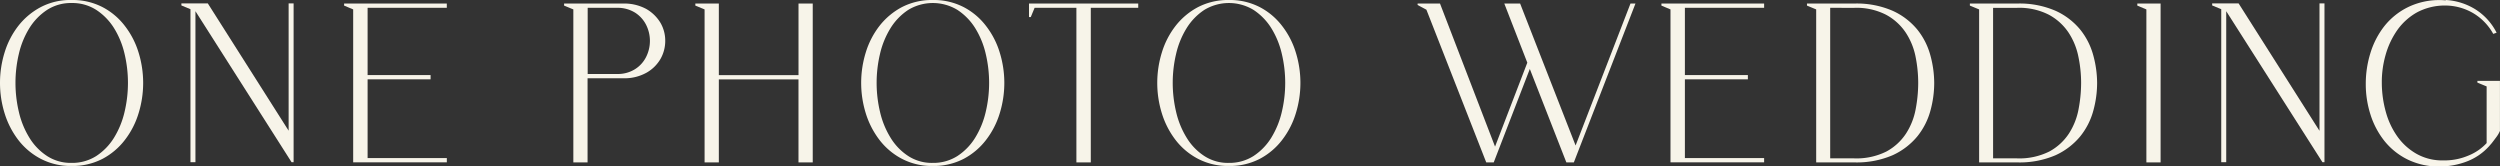 <svg xmlns="http://www.w3.org/2000/svg" xmlns:xlink="http://www.w3.org/1999/xlink" width="265.957" height="17.709" viewBox="0 0 265.957 17.709"><rect x="0" y="0" width="265.957" height="17.709" fill="#333333" stroke="none"/><defs><clipPath id="a"><rect width="265.957" height="17.709" fill="#F7F4E9"/></clipPath></defs><g transform="translate(0 0)"><g transform="translate(0 0)" clip-path="url(#a)"><path d="M7.615,0a6.928,6.928,0,0,1,3.292.757,7.144,7.144,0,0,1,2.374,2,8.767,8.767,0,0,1,1.457,2.819,10.947,10.947,0,0,1,0,6.489,8.815,8.815,0,0,1-1.457,2.828,7.266,7.266,0,0,1-2.374,2.005,6.928,6.928,0,0,1-3.292.757,6.851,6.851,0,0,1-3.273-.757,7.239,7.239,0,0,1-2.393-2.005A9.016,9.016,0,0,1,.492,12.061a10.947,10.947,0,0,1,0-6.489A8.767,8.767,0,0,1,1.949,2.753a7.444,7.444,0,0,1,2.393-2A6.769,6.769,0,0,1,7.615,0m0,17.329a4.764,4.764,0,0,0,2.62-.728,6.218,6.218,0,0,0,1.882-1.93,9.187,9.187,0,0,0,1.126-2.734,13.391,13.391,0,0,0,0-6.243A9.027,9.027,0,0,0,12.117,2.97a6.291,6.291,0,0,0-1.882-1.92A4.687,4.687,0,0,0,7.615.322a4.656,4.656,0,0,0-2.6.728A6.262,6.262,0,0,0,3.14,2.97,9.027,9.027,0,0,0,2.015,5.694a13.391,13.391,0,0,0,0,6.243A9.084,9.084,0,0,0,3.14,14.671,6.093,6.093,0,0,0,5.013,16.6a4.6,4.6,0,0,0,2.6.728" transform="translate(0 0)" fill="#F7F4E9"/><path d="M31.808,13.916V.38h.53V17.274H32.12L21.895,1.212V17.274h-.53V1L20.4.6V.38h2.809l8.6,13.546Z" transform="translate(-1.103 -0.021)" fill="#F7F4E9"/><path d="M38.7.4H49.625V.854H41.2V8.005h6.7v.454H41.2V16.84h8.428v.454H39.665V1.024L38.7.618V.4" transform="translate(-2.093 -0.022)" fill="#F7F4E9"/><path d="M63.449.4h6.262A4.89,4.89,0,0,1,72.2.986a4.17,4.17,0,0,1,1.5,1.476,3.772,3.772,0,0,1,.5,1.911,3.869,3.869,0,0,1-.5,1.911,3.958,3.958,0,0,1-1.5,1.476,4.773,4.773,0,0,1-2.488.586H65.937V17.3H64.424V1.024L63.44.618V.4Zm2.5.454V7.892H69.04A3.432,3.432,0,0,0,71,7.371a3.234,3.234,0,0,0,1.173-1.305,3.807,3.807,0,0,0,0-3.386A3.3,3.3,0,0,0,71,1.374,3.507,3.507,0,0,0,69.04.854Z" transform="translate(-3.43 -0.022)" fill="#F7F4E9"/><path d="M78.2.618V.4h2.5V8.015h8.476V.4h1.513V17.3H89.173V8.469H80.7V17.3H79.184V1.024Z" transform="translate(-4.228 -0.022)" fill="#F7F4E9"/><path d="M104.465,0a6.928,6.928,0,0,1,3.292.757,7.144,7.144,0,0,1,2.374,2,8.767,8.767,0,0,1,1.457,2.819,10.947,10.947,0,0,1,0,6.489,8.815,8.815,0,0,1-1.457,2.828,7.266,7.266,0,0,1-2.374,2.005,6.928,6.928,0,0,1-3.292.757,6.851,6.851,0,0,1-3.273-.757A7.239,7.239,0,0,1,98.8,14.889a9.016,9.016,0,0,1-1.457-2.828,10.946,10.946,0,0,1,0-6.489A8.767,8.767,0,0,1,98.8,2.753a7.444,7.444,0,0,1,2.393-2A6.931,6.931,0,0,1,104.465,0m0,17.329a4.764,4.764,0,0,0,2.62-.728,6.218,6.218,0,0,0,1.882-1.93,9.187,9.187,0,0,0,1.126-2.734,13.391,13.391,0,0,0,0-6.243,9.027,9.027,0,0,0-1.126-2.724,6.291,6.291,0,0,0-1.882-1.92,5.043,5.043,0,0,0-5.222,0A6.262,6.262,0,0,0,99.99,2.97a9.027,9.027,0,0,0-1.126,2.724,13.391,13.391,0,0,0,0,6.243,9.084,9.084,0,0,0,1.126,2.734,6.093,6.093,0,0,0,1.873,1.93,4.6,4.6,0,0,0,2.6.728" transform="translate(-5.237 0)" fill="#F7F4E9"/><path d="M115.73.4h11.616V.854H122.3V17.3h-1.532V.854h-4.446l-.407.984h-.189V.4" transform="translate(-6.258 -0.022)" fill="#F7F4E9"/><path d="M137.765,0a6.928,6.928,0,0,1,3.292.757,7.144,7.144,0,0,1,2.374,2,8.767,8.767,0,0,1,1.457,2.819,10.947,10.947,0,0,1,0,6.489,8.815,8.815,0,0,1-1.457,2.828,7.267,7.267,0,0,1-2.374,2.005,6.928,6.928,0,0,1-3.292.757,6.851,6.851,0,0,1-3.273-.757,7.238,7.238,0,0,1-2.393-2.005,9.016,9.016,0,0,1-1.457-2.828,10.947,10.947,0,0,1,0-6.489A8.767,8.767,0,0,1,132.1,2.753a7.444,7.444,0,0,1,2.393-2A6.931,6.931,0,0,1,137.765,0m0,17.329a4.764,4.764,0,0,0,2.62-.728,6.219,6.219,0,0,0,1.882-1.93,9.187,9.187,0,0,0,1.126-2.734,13.391,13.391,0,0,0,0-6.243,9.027,9.027,0,0,0-1.126-2.724,6.292,6.292,0,0,0-1.882-1.92,5.043,5.043,0,0,0-5.222,0,6.263,6.263,0,0,0-1.873,1.92,9.027,9.027,0,0,0-1.126,2.724,13.391,13.391,0,0,0,0,6.243,9.084,9.084,0,0,0,1.126,2.734,6.093,6.093,0,0,0,1.873,1.93,4.6,4.6,0,0,0,2.6.728" transform="translate(-7.038 0)" fill="#F7F4E9"/><path d="M159.439.4h2.374l5.855,15.22L171.1,6.69,168.653.4h1.684l5.9,15.1L182.076.4h.53L176.05,17.3h-.795l-3.888-9.942-3.84,9.942h-.795L160.366,1.053l-.936-.5V.409Z" transform="translate(-8.621 -0.022)" fill="#F7F4E9"/><path d="M186.85.4h10.925V.854h-8.428V8.005h6.7v.454h-6.7V16.84h8.428v.454h-9.961V1.024L186.85.618Z" transform="translate(-10.103 -0.022)" fill="#F7F4E9"/><path d="M203.22.618V.4h5.013a9.592,9.592,0,0,1,4.115.776,7.3,7.3,0,0,1,2.62,2.005,7.471,7.471,0,0,1,1.381,2.734,11.25,11.25,0,0,1,.407,2.951,11.128,11.128,0,0,1-.407,2.942,7.451,7.451,0,0,1-1.391,2.724,7.36,7.36,0,0,1-2.62,2,9.668,9.668,0,0,1-4.105.766H204.2V1.024Zm2.469.236V16.869h2.545a7.113,7.113,0,0,0,3.434-.728,5.777,5.777,0,0,0,2.081-1.9,7.168,7.168,0,0,0,1.031-2.592,15.091,15.091,0,0,0,.274-2.8,14.369,14.369,0,0,0-.284-2.809,7.192,7.192,0,0,0-1.059-2.573,5.846,5.846,0,0,0-2.09-1.882,6.885,6.885,0,0,0-3.386-.728Z" transform="translate(-10.989 -0.022)" fill="#F7F4E9"/><path d="M221.54.618V.4h5.013a9.592,9.592,0,0,1,4.115.776,7.3,7.3,0,0,1,2.62,2.005,7.471,7.471,0,0,1,1.381,2.734,11.25,11.25,0,0,1,.407,2.951,11.128,11.128,0,0,1-.407,2.942,7.451,7.451,0,0,1-1.391,2.724,7.36,7.36,0,0,1-2.62,2,9.667,9.667,0,0,1-4.105.766h-4.03V1.024Zm2.469.236V16.869h2.545a7.113,7.113,0,0,0,3.434-.728,5.777,5.777,0,0,0,2.081-1.9,7.168,7.168,0,0,0,1.031-2.592,15.091,15.091,0,0,0,.274-2.8,13.7,13.7,0,0,0-.293-2.809,7.192,7.192,0,0,0-1.059-2.573,5.846,5.846,0,0,0-2.09-1.882,6.885,6.885,0,0,0-3.386-.728h-2.535Z" transform="translate(-11.979 -0.022)" fill="#F7F4E9"/><path d="M240.379.4h2.469V17.3h-1.513V1.024L240.37.618V.4Z" transform="translate(-12.997 -0.022)" fill="#F7F4E9"/><path d="M260.207,13.916V.38h.53V17.274h-.218L250.285,1.212V17.274h-.53V1L248.79.6V.38H251.6l8.6,13.546Z" transform="translate(-13.453 -0.021)" fill="#F7F4E9"/><path d="M274.6,0a6.726,6.726,0,0,1,3.018.927,6.282,6.282,0,0,1,2.365,2.554l-.359.123a5.823,5.823,0,0,0-2.28-2.289,5.941,5.941,0,0,0-2.857-.728,6.3,6.3,0,0,0-2.97.728,6.408,6.408,0,0,0-2.09,1.873,8.71,8.71,0,0,0-1.249,2.639,10.463,10.463,0,0,0-.407,3.018,11.61,11.61,0,0,0,.416,3.018,8.29,8.29,0,0,0,1.22,2.63,6.326,6.326,0,0,0,2.043,1.863,5.544,5.544,0,0,0,2.838.709,6.556,6.556,0,0,0,2.753-.539,5.351,5.351,0,0,0,1.882-1.305V9.194l-.984-.407V8.6h2.4v5.326a3.178,3.178,0,0,1-.4.681c-.17.227-.341.464-.52.681a.614.614,0,0,0-.076.085.541.541,0,0,1-.076.085,1.012,1.012,0,0,1-.123.142,6.137,6.137,0,0,1-2.336,1.58,8.145,8.145,0,0,1-2.772.53,7.527,7.527,0,0,1-3.472-.719,7.267,7.267,0,0,1-2.5-1.977,8.732,8.732,0,0,1-1.5-2.828,10.635,10.635,0,0,1-.5-3.263,11.027,11.027,0,0,1,.492-3.273,8.813,8.813,0,0,1,1.476-2.857A7.352,7.352,0,0,1,270.525.776a7.589,7.589,0,0,1,3.49-.766c.095,0,.189,0,.284.009s.189.009.284.009Z" transform="translate(-14.387 0)" fill="#F7F4E9"/></g></g></svg>
